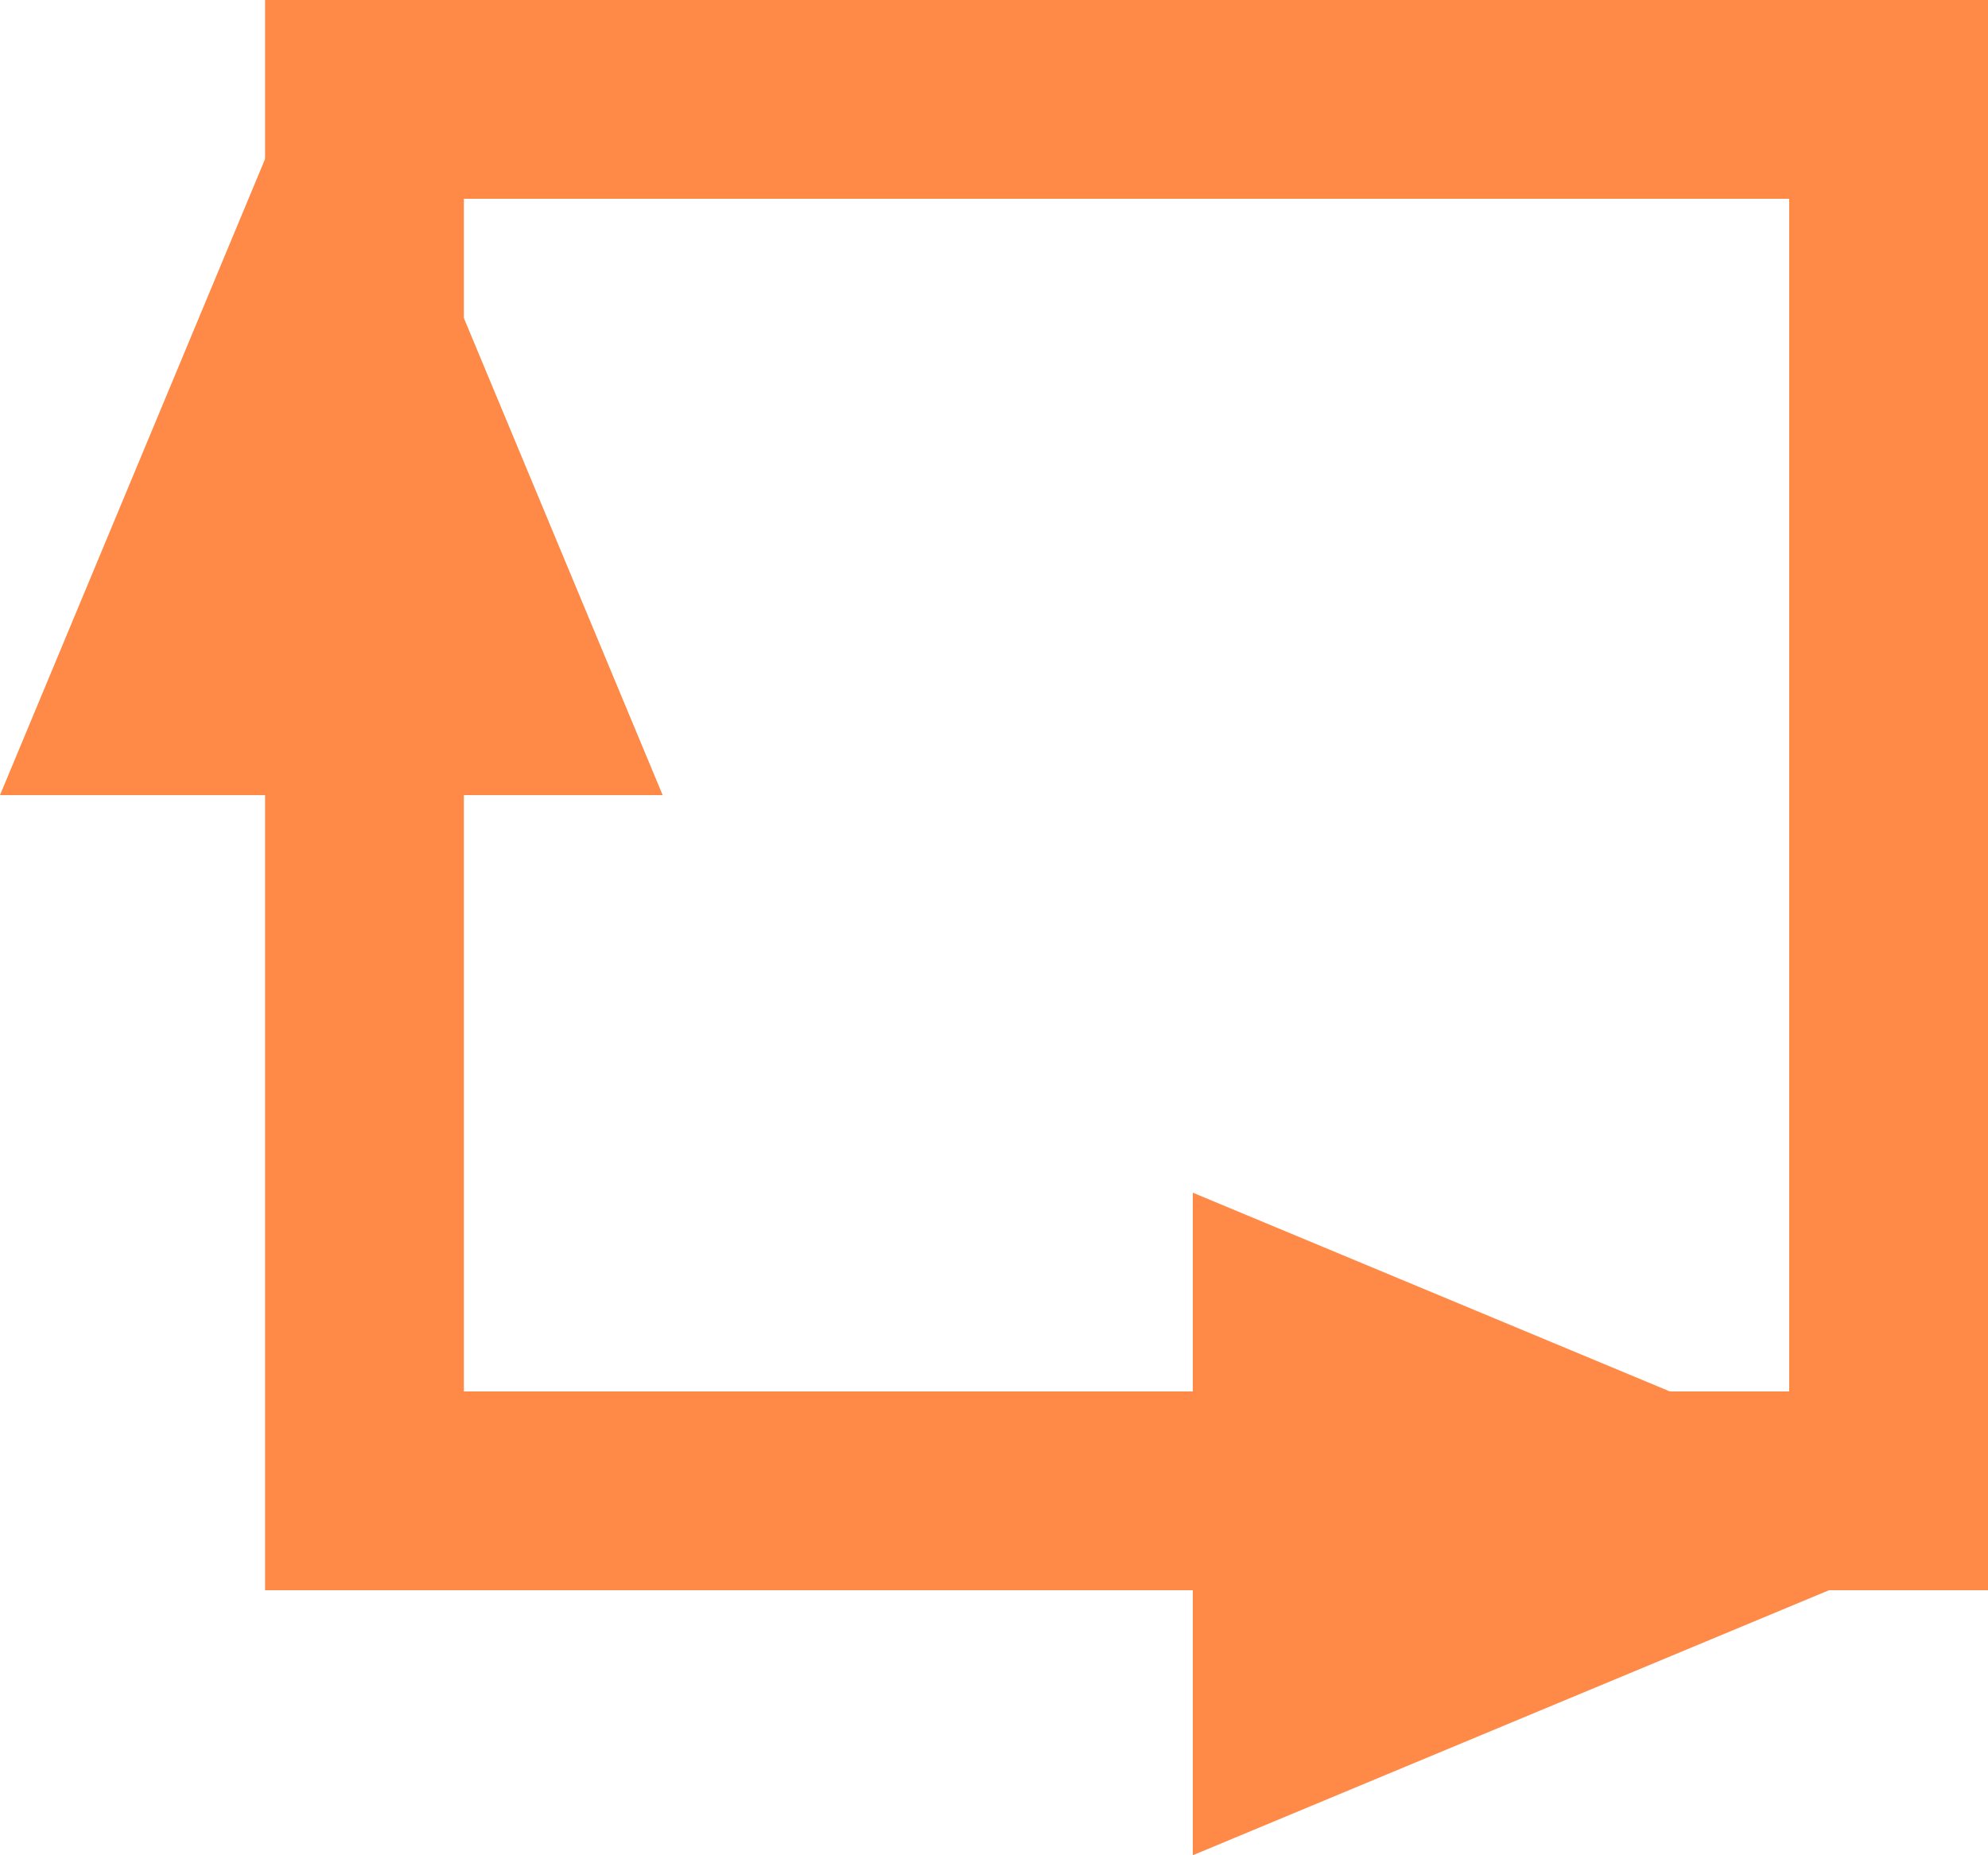 <?xml version="1.0" encoding="UTF-8"?> <svg xmlns="http://www.w3.org/2000/svg" width="15" height="14" viewBox="0 0 15 14" fill="none"> <rect x="2.75" y="0.75" width="11.5" height="10.5" stroke="#FF8A47" stroke-width="1.5"></rect> <path d="M0 6L2.5 0L5 6H0Z" fill="#FF8A47"></path> <path d="M9 14L15 11.5L9 9V14Z" fill="#FF8A47"></path> </svg> 